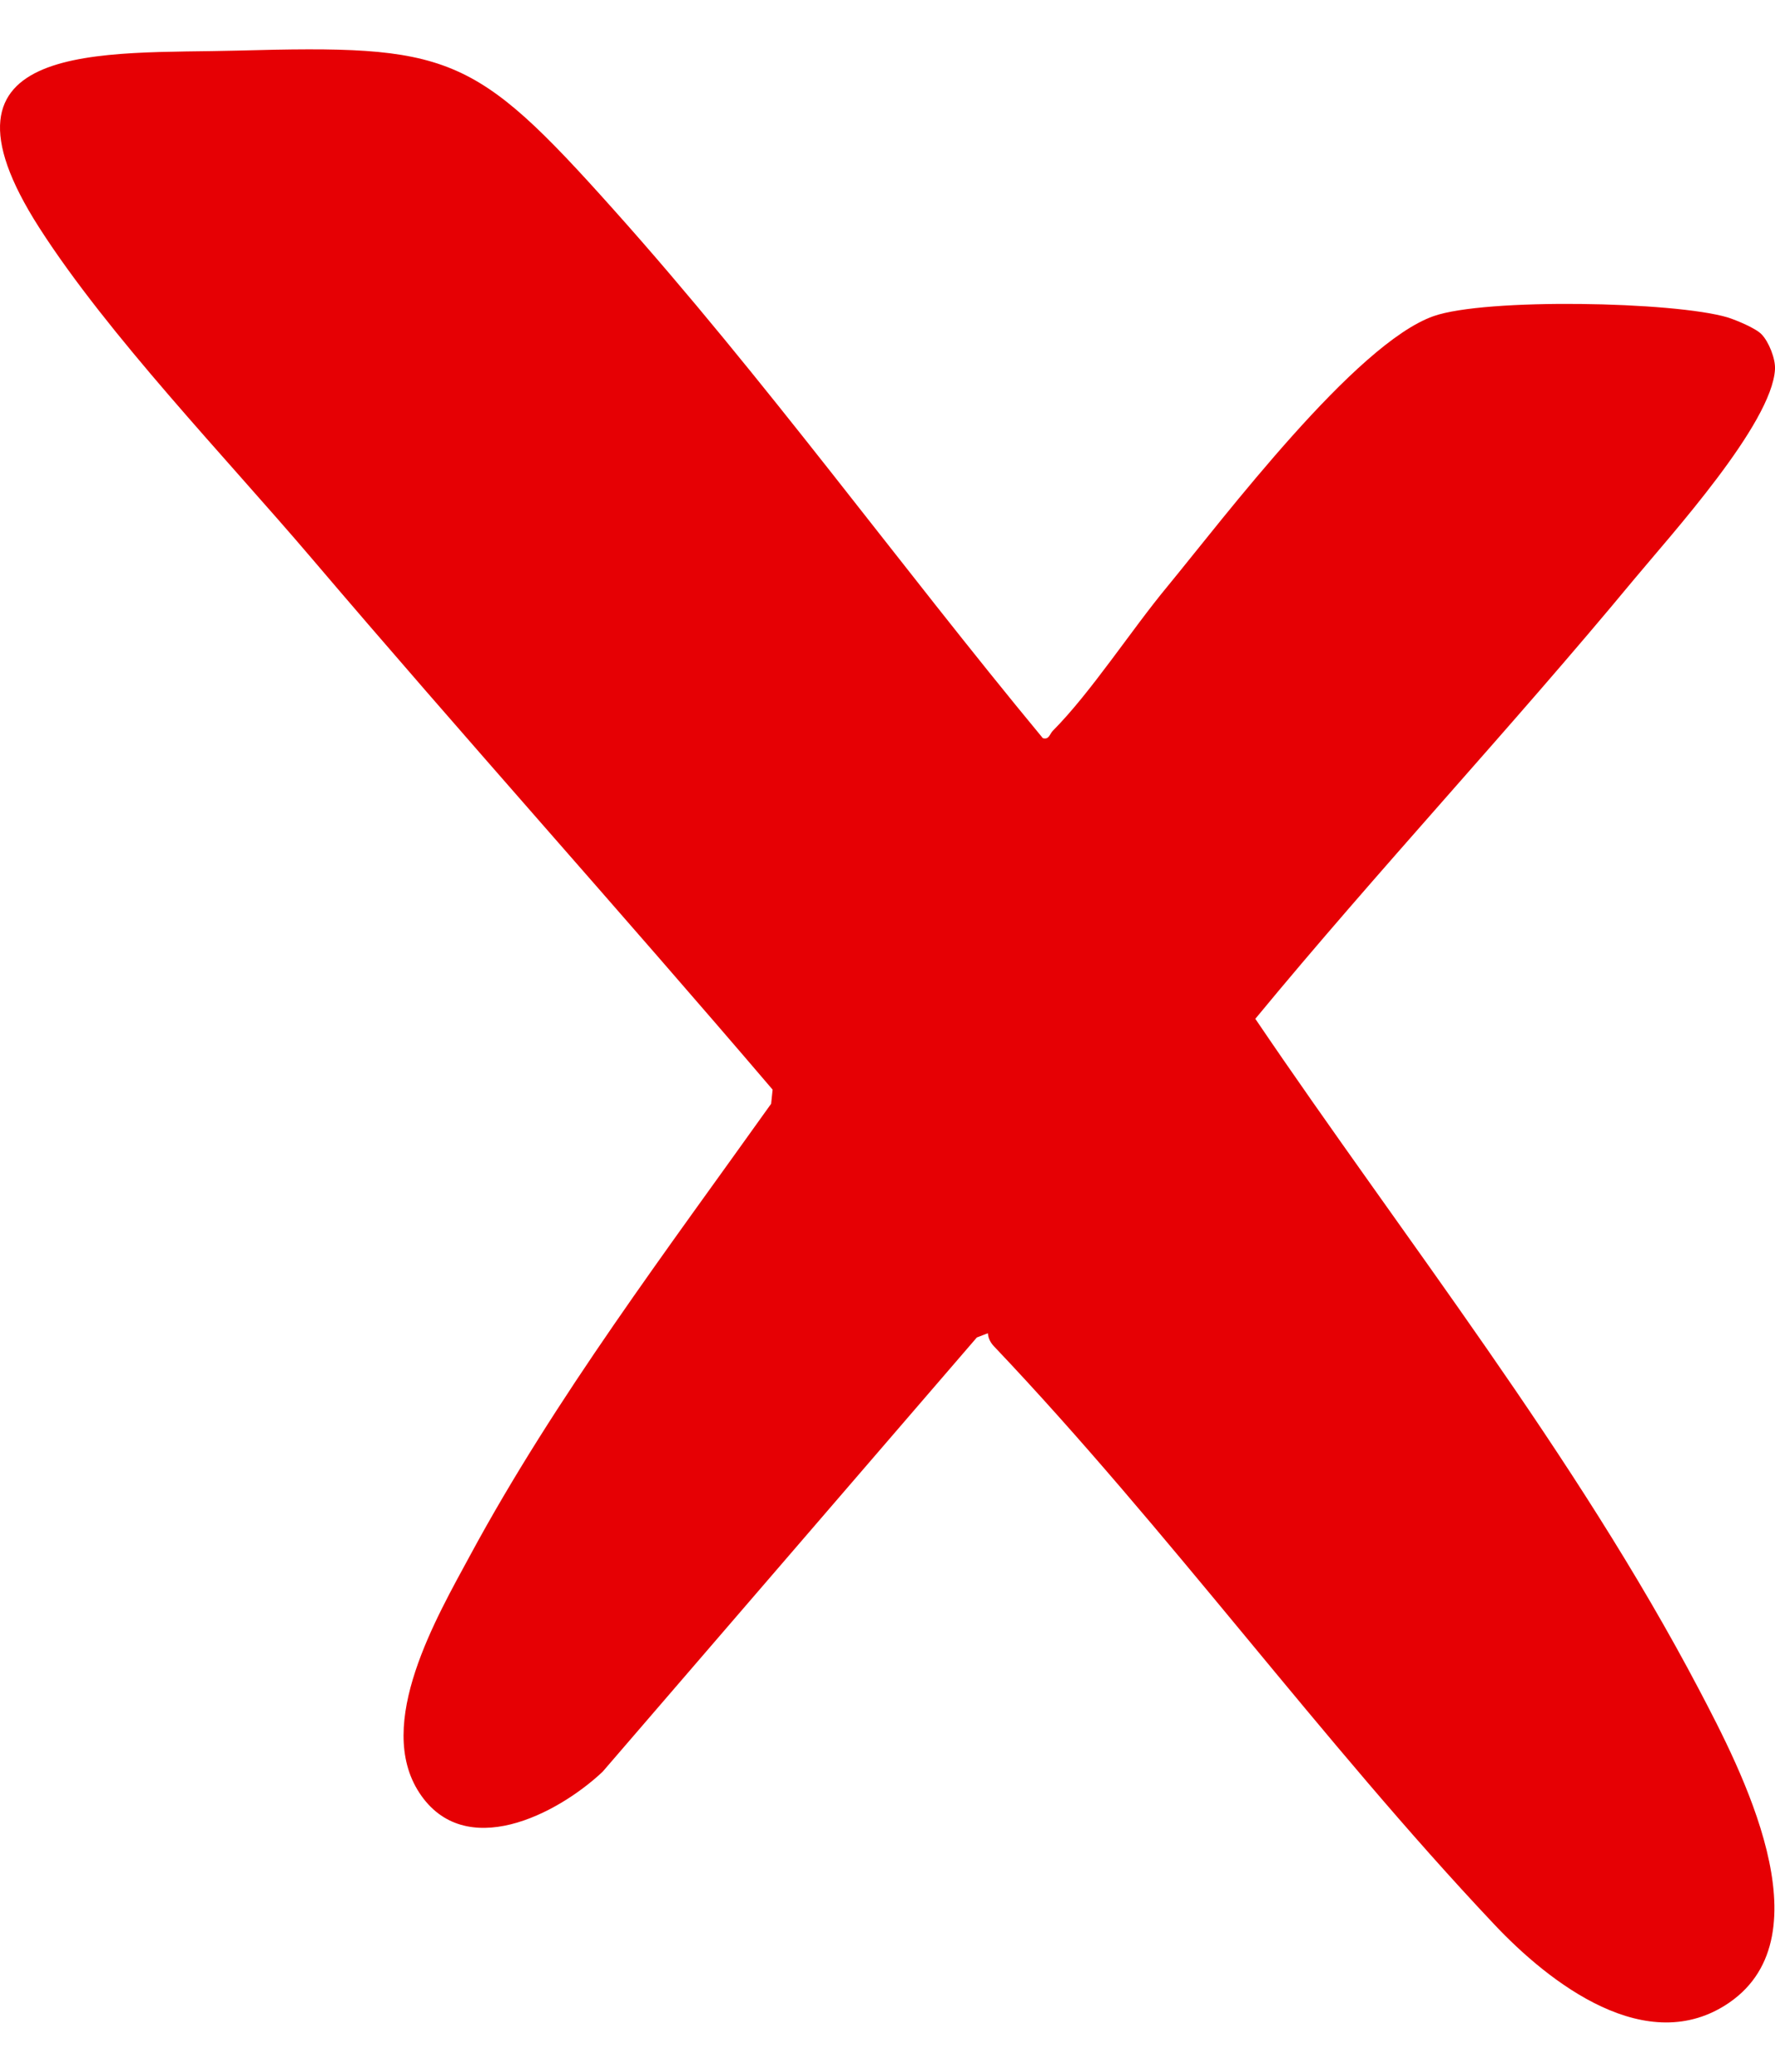 <svg width="18" height="21" viewBox="0 0 18 21" fill="none" xmlns="http://www.w3.org/2000/svg">
<path d="M17.863 3.388C17.936 3.462 18.006 3.636 18 3.743C17.969 4.295 16.945 5.422 16.567 5.877C15.318 7.385 13.977 8.816 12.73 10.327C14.242 12.559 15.975 14.739 17.233 17.132C17.653 17.932 18.532 19.611 17.538 20.298C16.704 20.872 15.713 20.102 15.148 19.501C13.399 17.648 11.845 15.505 10.082 13.649C10.046 13.612 10.021 13.566 10.018 13.514L9.906 13.557L6.111 17.959C5.646 18.396 4.712 18.872 4.253 18.173C3.794 17.474 4.43 16.39 4.77 15.761C5.631 14.168 6.771 12.66 7.82 11.188L7.835 11.045C6.29 9.235 4.697 7.464 3.156 5.654C2.292 4.64 1.097 3.398 0.398 2.308C-0.834 0.385 1.067 0.549 2.401 0.513C4.557 0.455 4.797 0.531 6.22 2.122C7.753 3.834 9.109 5.712 10.575 7.482C10.638 7.501 10.645 7.44 10.675 7.409C11.064 7.018 11.472 6.386 11.839 5.944C12.42 5.238 13.743 3.486 14.536 3.205C15.062 3.019 16.981 3.056 17.522 3.218C17.607 3.245 17.805 3.327 17.863 3.388Z" fill="#E60004"/>
</svg>
